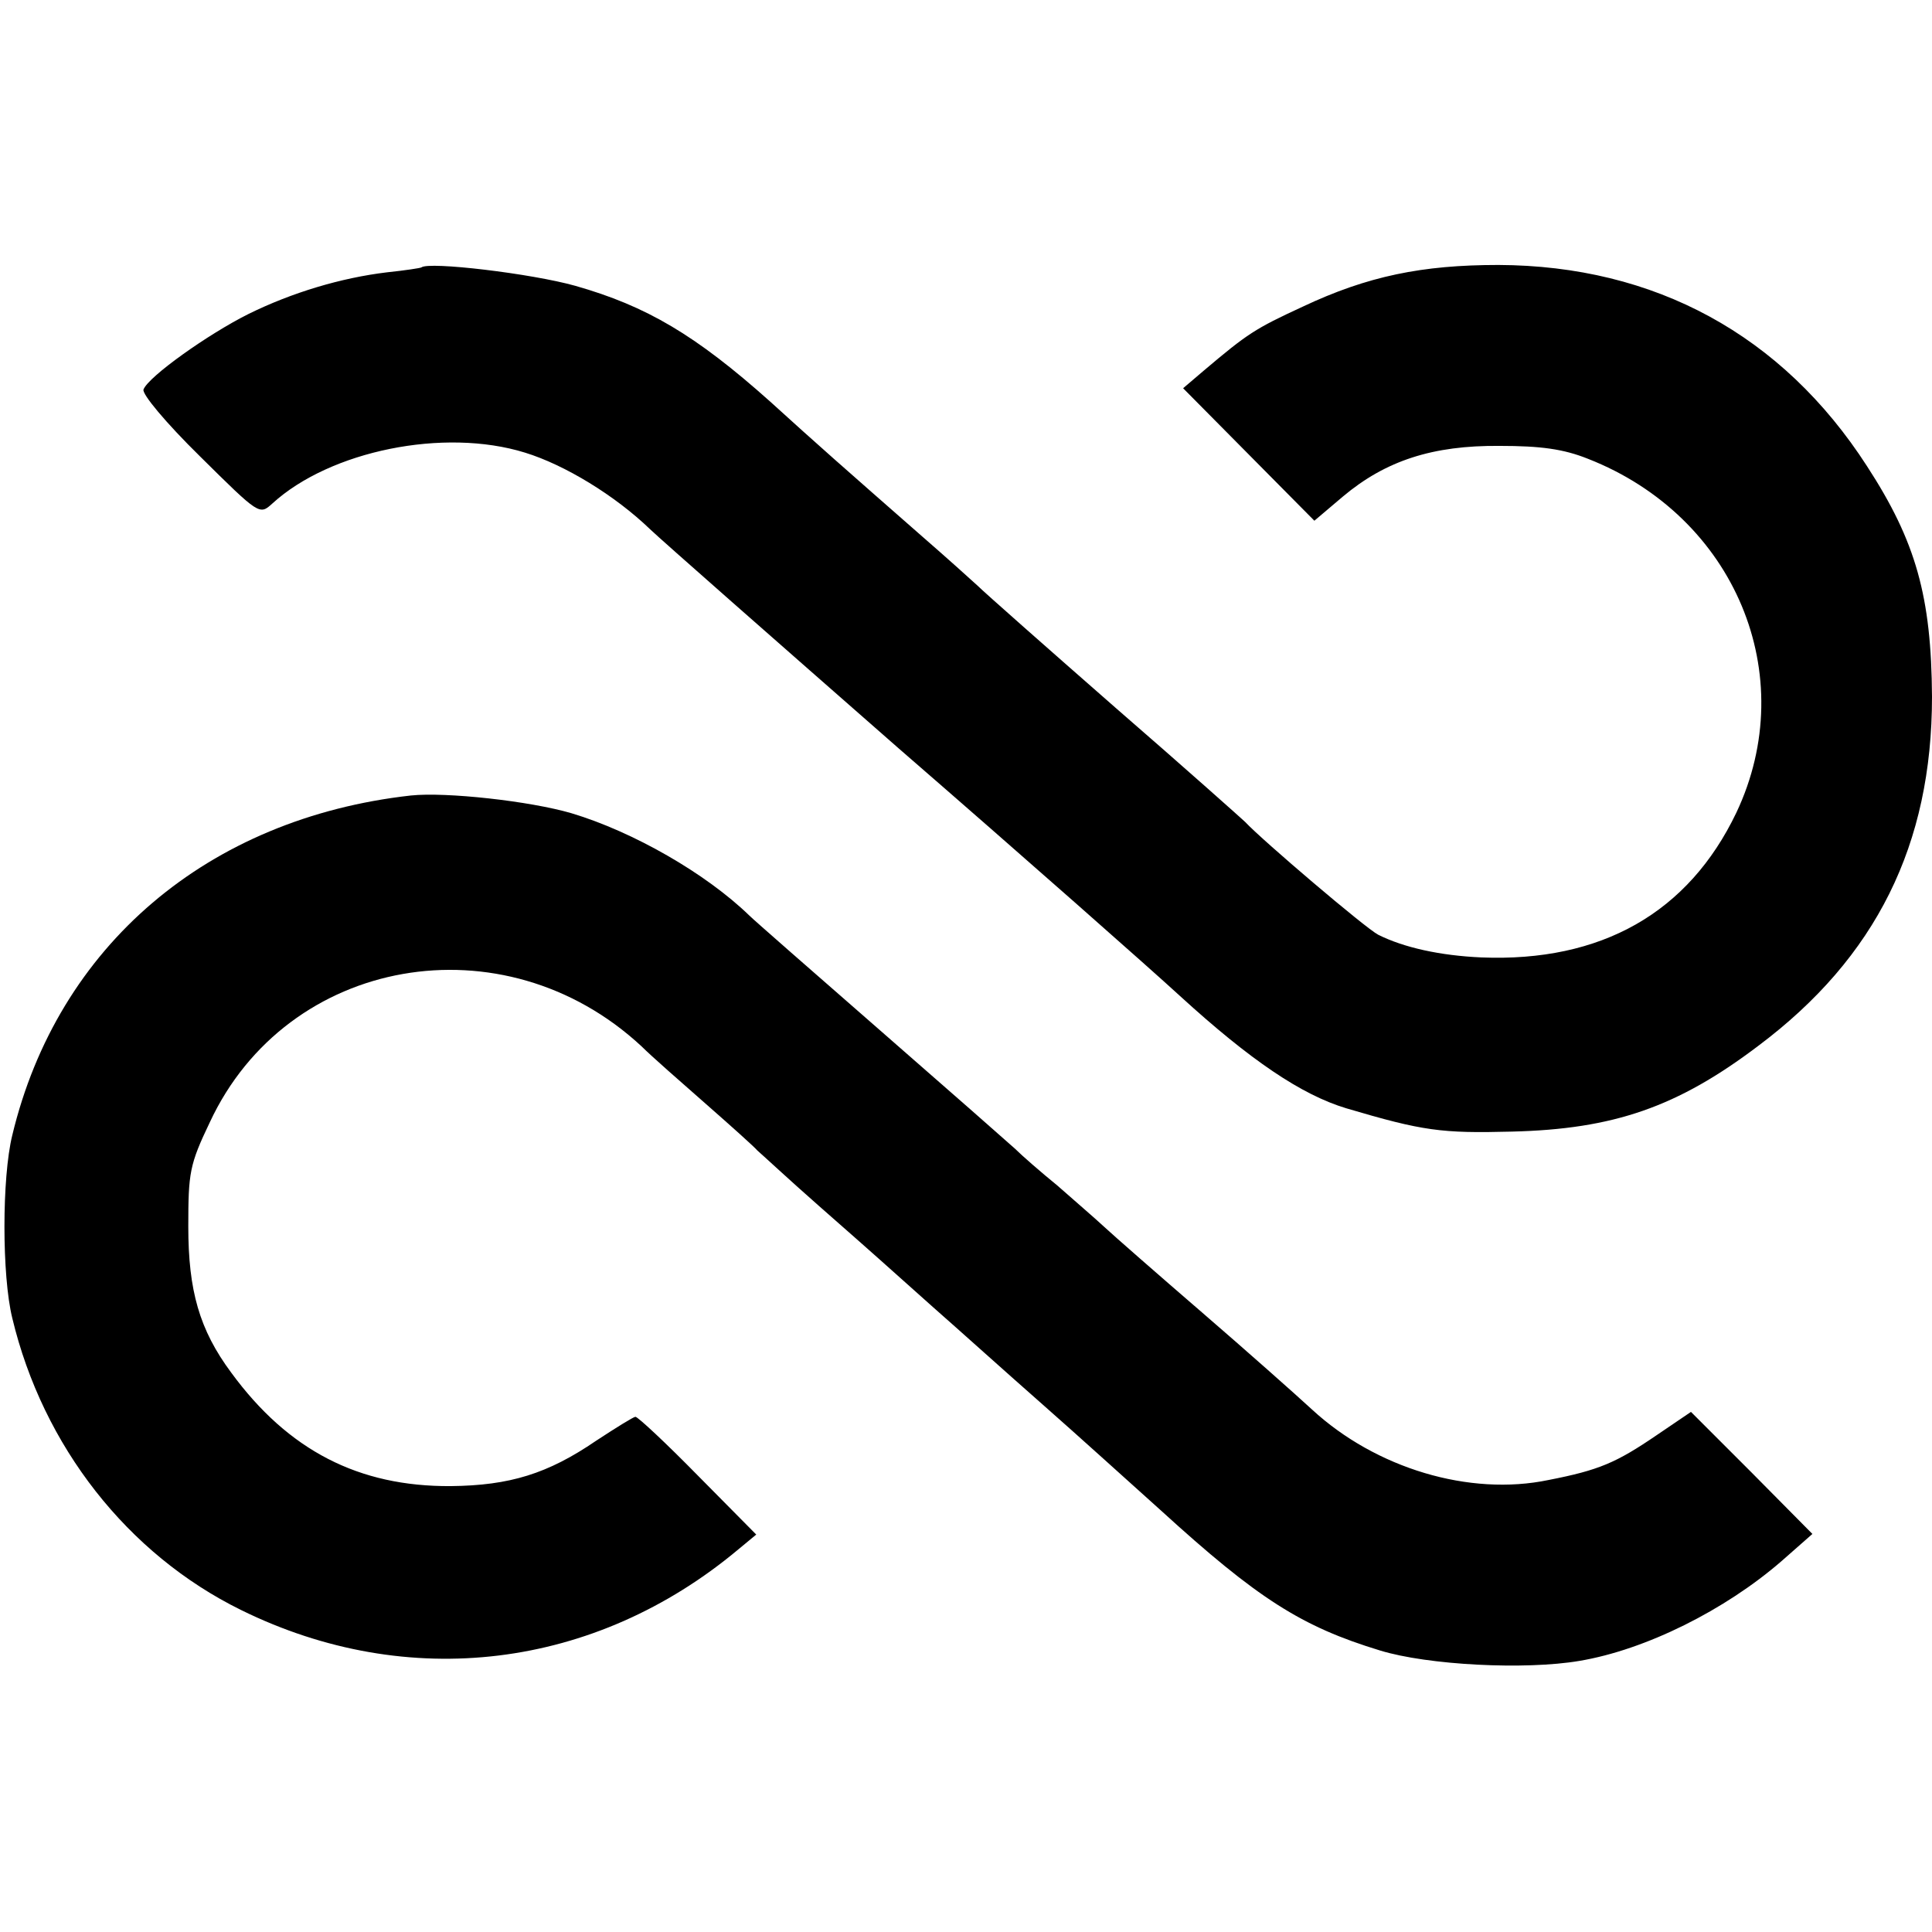 <?xml version="1.0" standalone="no"?>
<!DOCTYPE svg PUBLIC "-//W3C//DTD SVG 20010904//EN"
 "http://www.w3.org/TR/2001/REC-SVG-20010904/DTD/svg10.dtd">
<svg version="1.0" xmlns="http://www.w3.org/2000/svg"
 width="315pt" height="315pt" viewBox="0 0 315 315"
 preserveAspectRatio="xMidYMid meet">
<g transform="translate(0,315) scale(0.1,-0.1)"
fill="#000000" stroke="none">
<path d="M687 2714 c-1 -1 -27 -5 -56 -8 -75 -9 -155 -33 -226 -68 -66 -33
-163 -102 -171 -123 -3 -7 36 -54 92 -109 97 -96 97 -96 118 -77 94 86 280
124 412 83 65 -20 147 -70 204 -125 20 -19 202 -179 405 -357 204 -177 410
-359 459 -404 115 -105 198 -161 271 -183 125 -37 155 -41 270 -38 166 4 270
40 402 140 192 144 283 328 283 569 -1 163 -26 253 -106 376 -138 214 -346
327 -601 328 -124 0 -213 -18 -319 -68 -78 -36 -90 -44 -161 -104 l-34 -29
107 -108 107 -108 46 39 c70 59 147 84 256 83 67 0 104 -5 144 -21 240 -94
348 -353 242 -577 -78 -163 -220 -244 -416 -236 -67 3 -126 16 -168 37 -21 11
-189 154 -217 184 -3 3 -97 87 -210 185 -113 99 -215 189 -226 200 -12 11 -52
47 -90 80 -130 114 -171 150 -248 220 -122 109 -202 156 -318 189 -71 20 -239
40 -251 30z"/>
<path d="M670 1853 c-331 -37 -576 -245 -650 -554 -17 -69 -17 -229 0 -298 50
-209 188 -385 373 -476 272 -134 577 -97 811 99 l29 24 -95 96 c-52 53 -98 96
-102 96 -3 0 -32 -18 -64 -39 -79 -54 -141 -73 -237 -74 -150 -1 -265 58 -358
185 -52 70 -70 134 -70 238 0 88 2 101 35 170 126 271 479 333 704 124 16 -16
64 -58 105 -94 41 -36 79 -70 84 -76 6 -5 50 -46 100 -90 107 -94 94 -83 186
-165 41 -36 121 -108 179 -159 58 -51 144 -129 192 -172 159 -145 230 -190
358 -229 78 -24 237 -32 325 -17 108 18 238 83 330 163 l50 44 -99 100 -99 99
-56 -38 c-66 -45 -94 -57 -176 -73 -129 -27 -282 19 -386 115 -26 24 -106 95
-179 158 -73 63 -145 126 -160 140 -15 14 -50 44 -76 67 -27 22 -58 49 -69 60
-11 10 -110 97 -220 193 -110 96 -206 180 -213 187 -71 69 -190 137 -290 167
-68 20 -205 35 -262 29z"/>
</g>
</svg>
